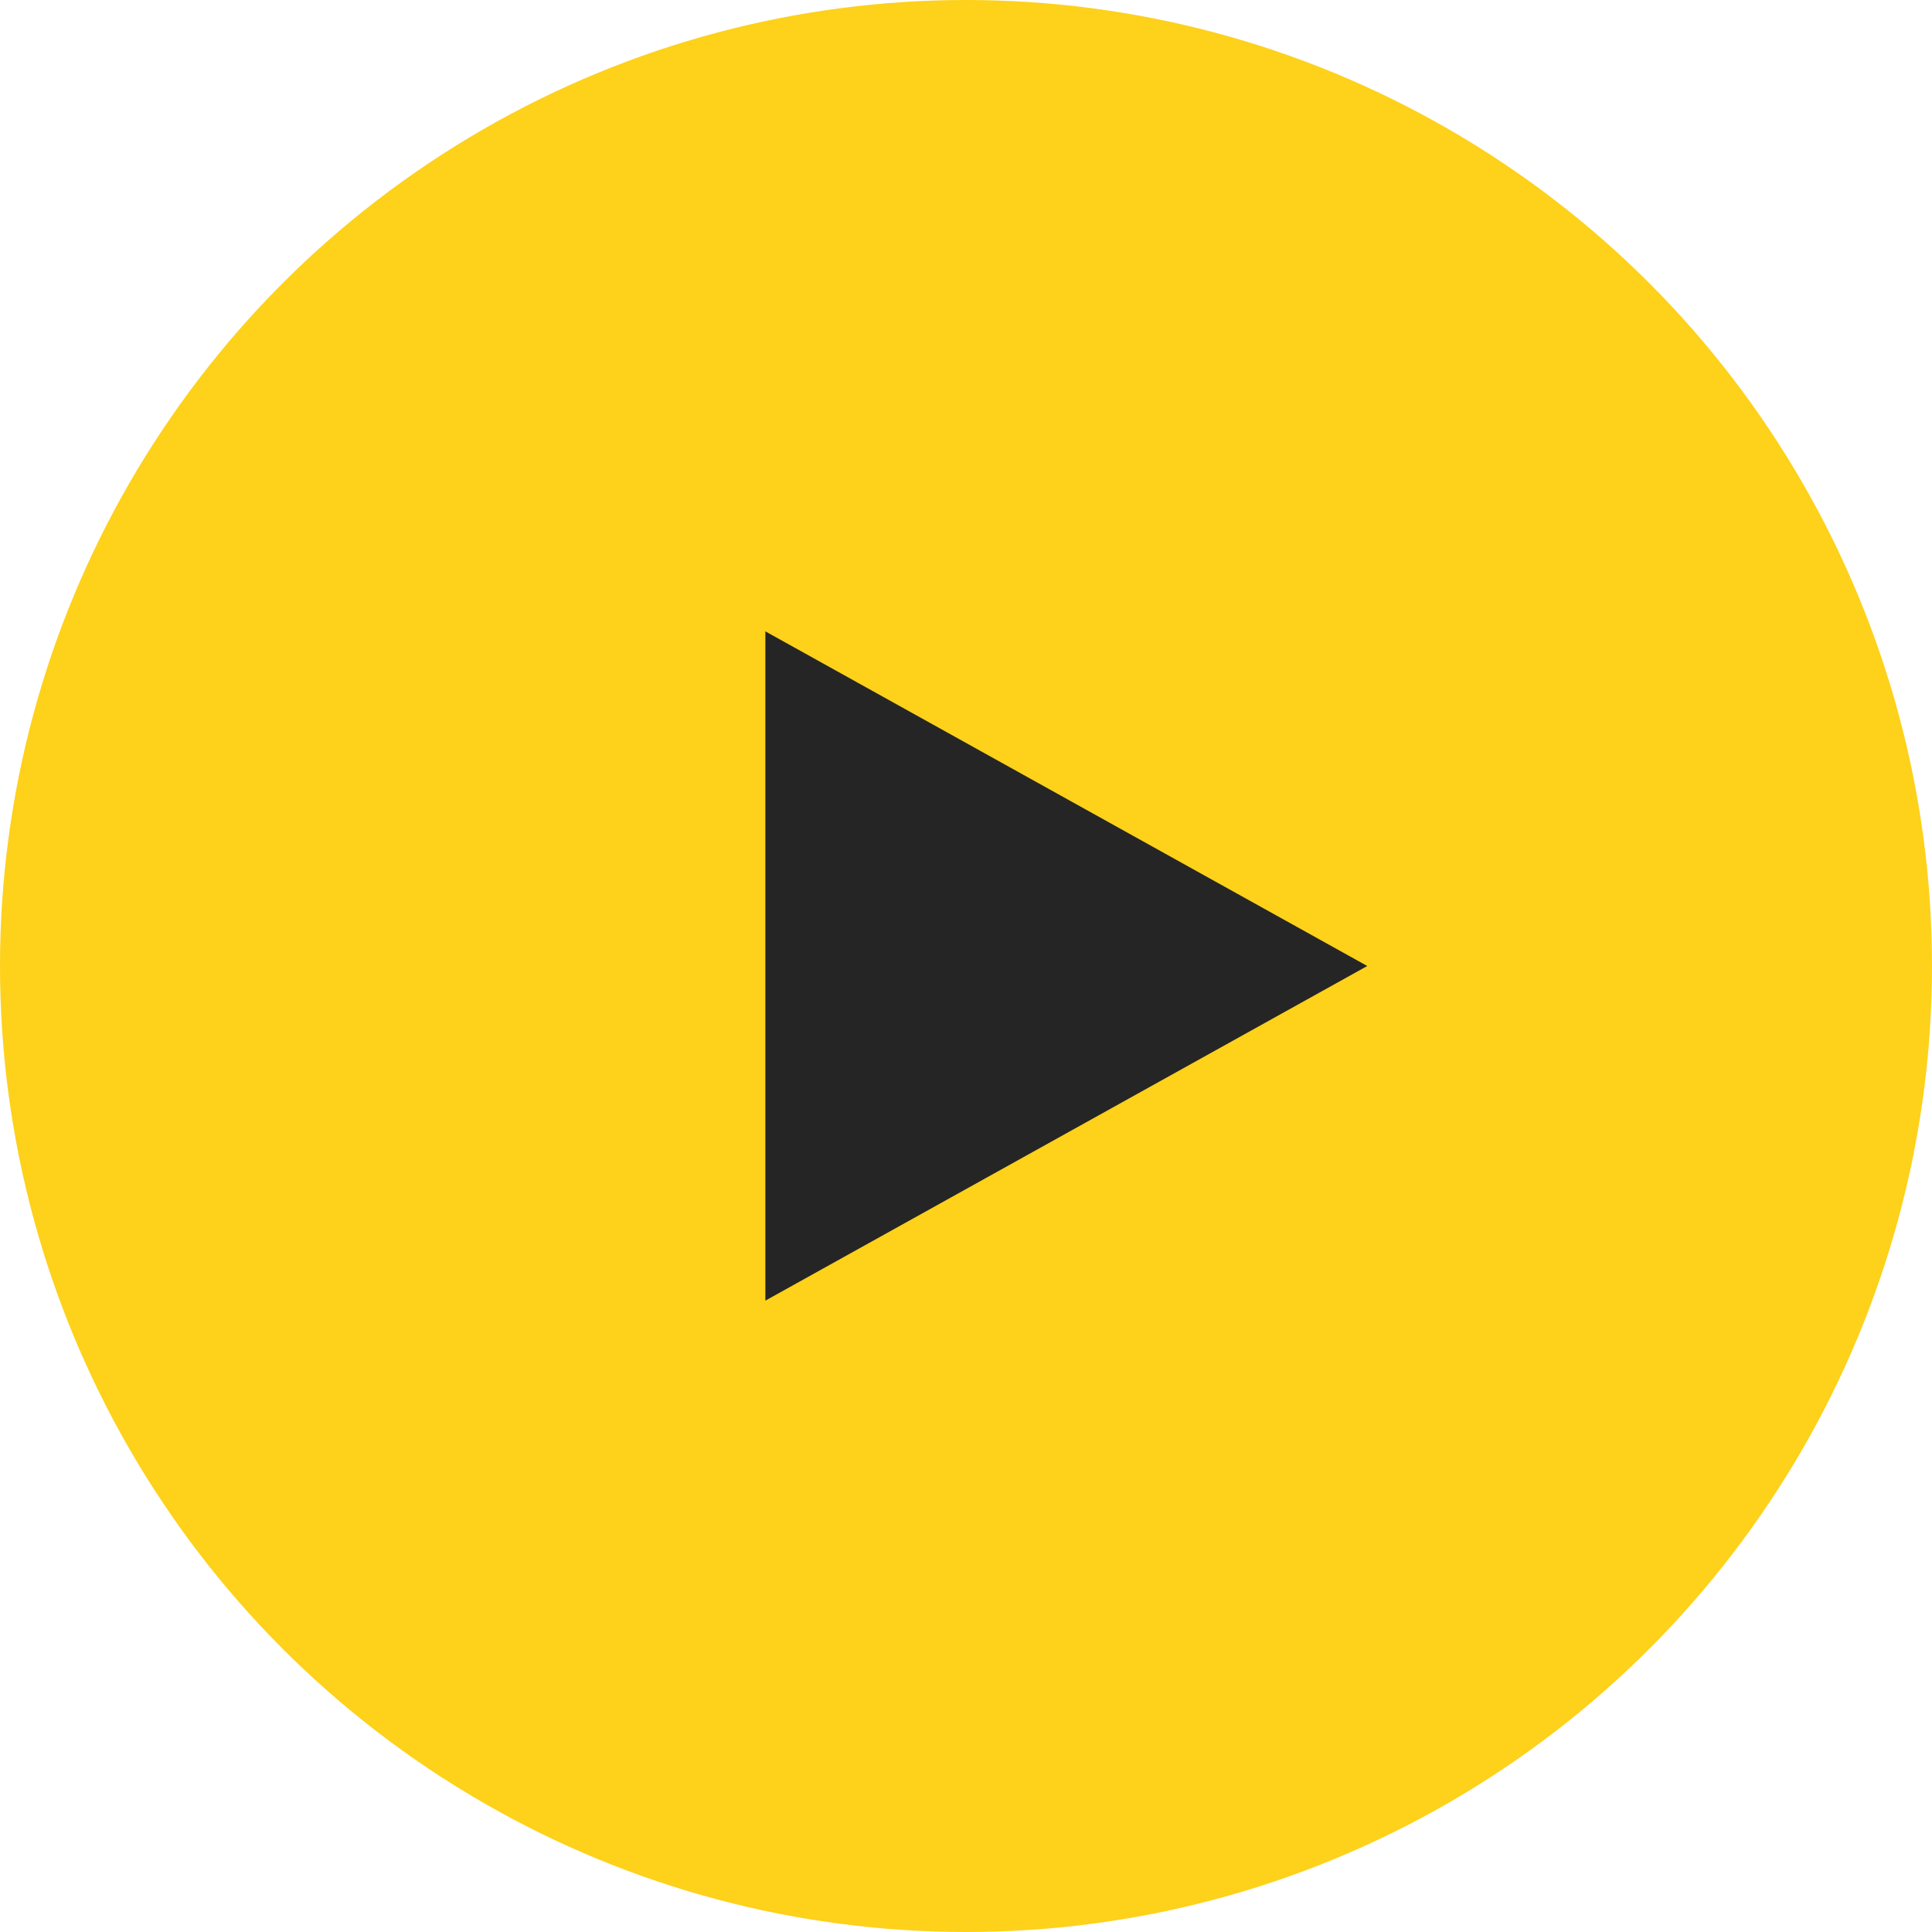 <svg width="78" height="78" viewBox="0 0 78 78" fill="none" xmlns="http://www.w3.org/2000/svg">
<g id="Group 13">
<circle id="Ellipse 7" cx="39" cy="39" r="39" fill="#FED11A"/>
<path id="Polygon 1" d="M55.2 39L30.9 52.51L30.9 25.49L55.2 39Z" fill="#252525"/>
</g>
</svg>
